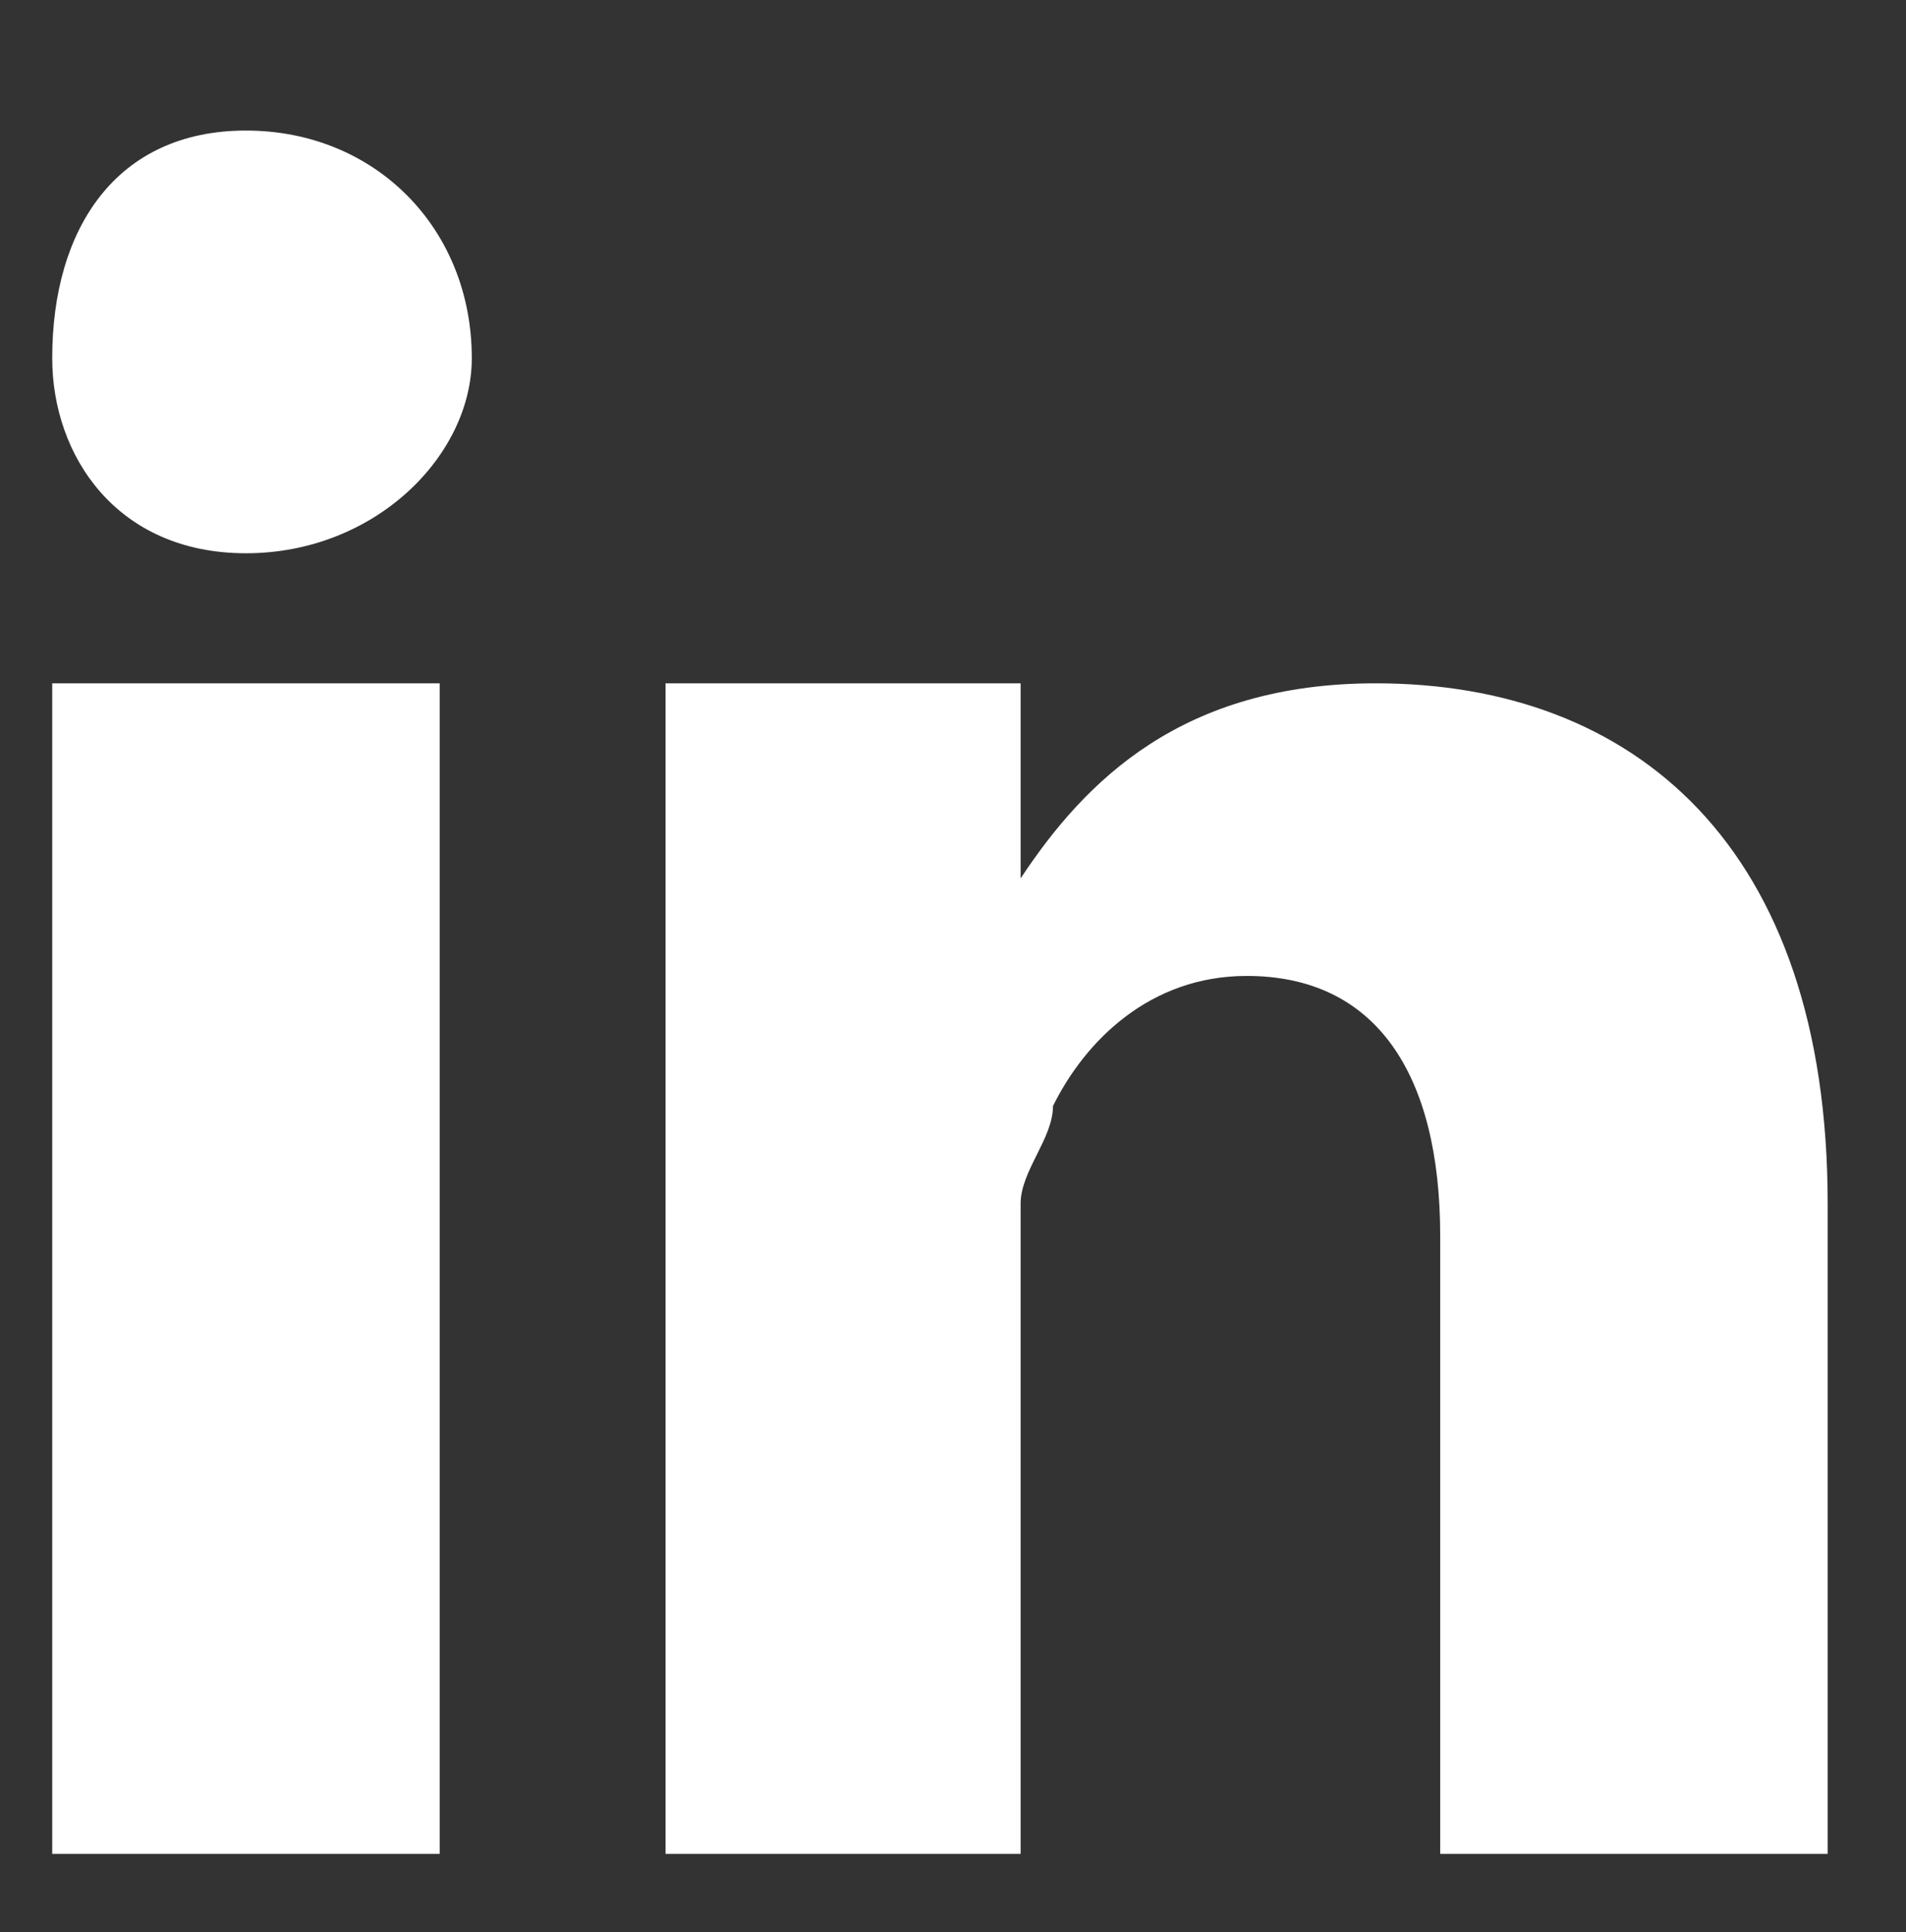 <svg width="73" height="74" xmlns="http://www.w3.org/2000/svg" xmlns:xlink="http://www.w3.org/1999/xlink" xml:space="preserve" overflow="hidden"><rect width="100%" height="100%" fill="#333333" stroke="none"/><g transform="translate(-3034 -948)"><g><path d="M3043.42 969.189C3043.42 969.189 3043.42 969.189 3043.42 969.189 3038.47 969.189 3036 965.453 3036 961.717 3036 956.736 3038.47 953 3043.42 953 3048.36 953 3052.07 956.736 3052.07 961.717 3052.07 965.453 3048.36 969.189 3043.42 969.189ZM3050.84 1019C3036 1019 3036 1019 3036 1019 3036 974.17 3036 974.17 3036 974.17 3050.84 974.17 3050.84 974.17 3050.84 974.17L3050.84 1019ZM3104 1019C3089.16 1019 3089.16 1019 3089.16 1019 3089.16 995.339 3089.16 995.339 3089.16 995.339 3089.16 989.113 3086.69 985.377 3081.75 985.377 3078.04 985.377 3075.56 987.868 3074.33 990.358 3074.33 991.604 3073.09 992.849 3073.09 994.094 3073.09 1019 3073.09 1019 3073.09 1019 3059.49 1019 3059.49 1019 3059.49 1019 3059.49 979.151 3059.49 974.17 3059.49 974.17 3073.09 974.17 3073.09 974.17 3073.09 974.17 3073.09 981.641 3073.09 981.641 3073.09 981.641 3073.09 981.641 3073.09 981.641 3073.09 981.641 3075.56 977.906 3079.27 974.17 3086.69 974.17 3096.58 974.17 3104 980.396 3104 994.094L3104 1019Z" fill="#FFFFFF" fill-rule="evenodd" fill-opacity="1"/></g></g></svg>